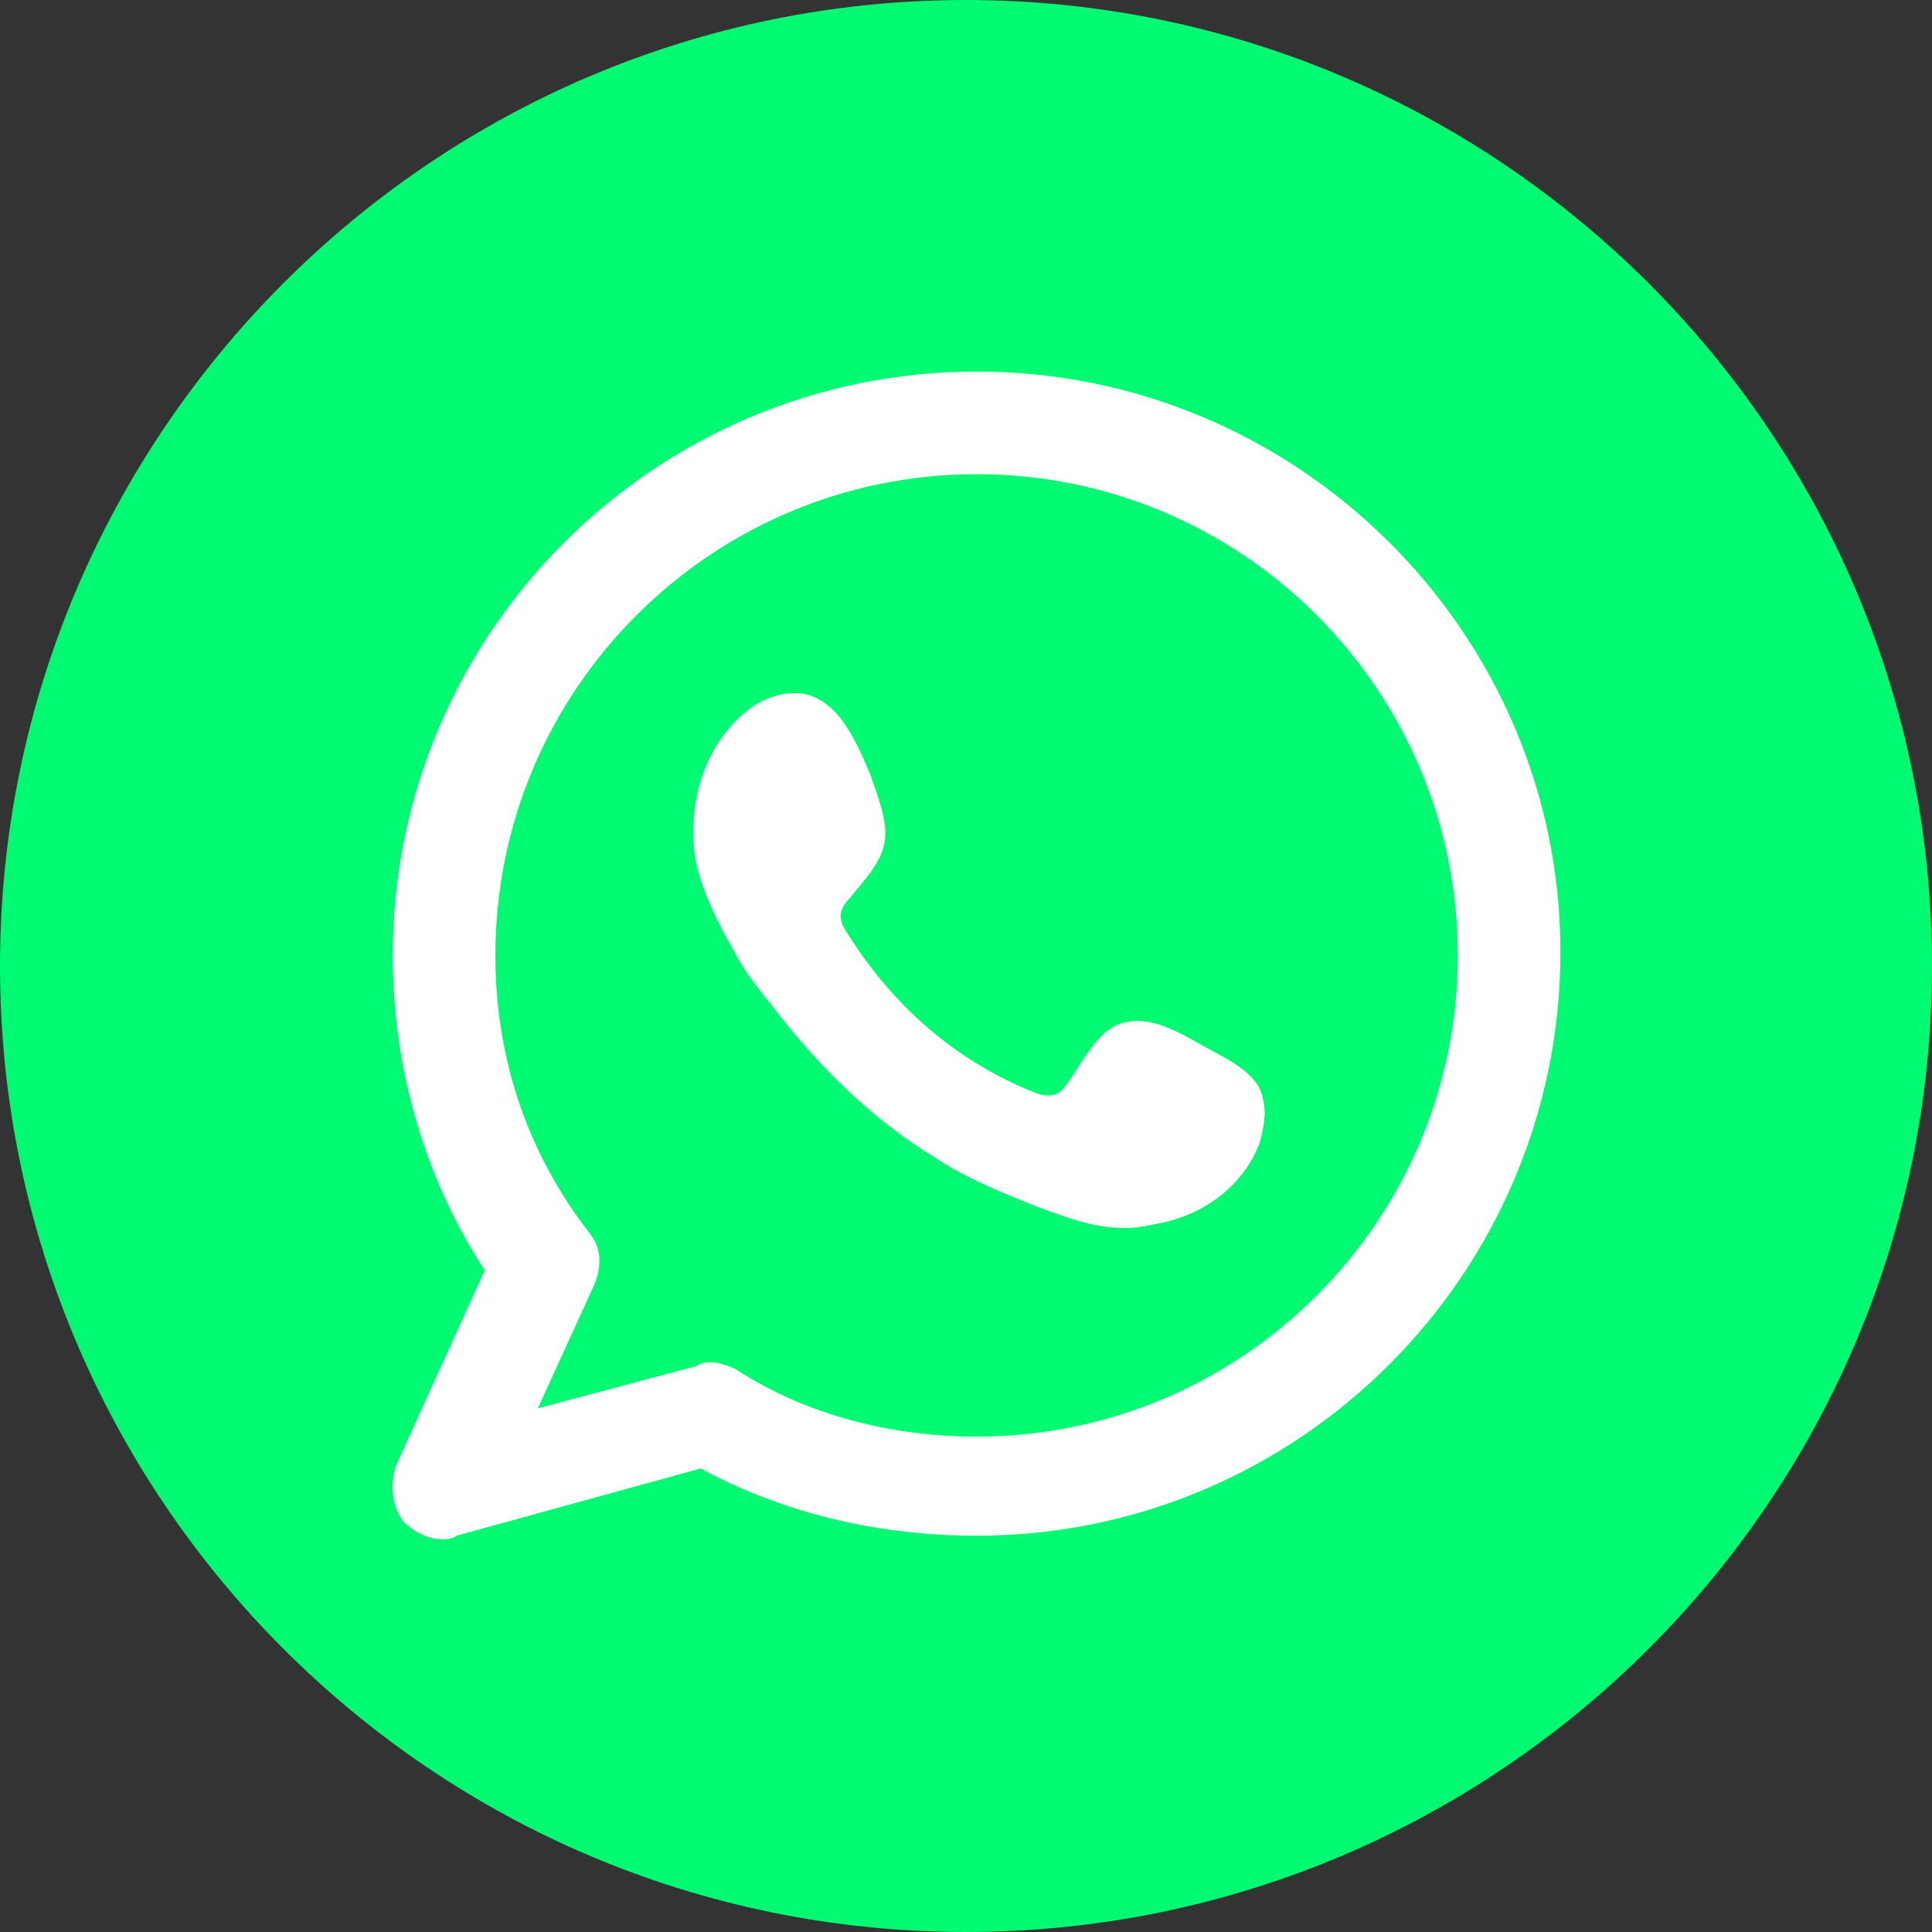 <?xml version="1.0" encoding="utf-8"?>
<!-- Generator: Adobe Illustrator 22.0.1, SVG Export Plug-In . SVG Version: 6.00 Build 0)  -->
<svg version="1.1" id="Layer_1" xmlns="http://www.w3.org/2000/svg" xmlns:xlink="http://www.w3.org/1999/xlink" x="0px" y="0px"
	 viewBox="0 0 54.6 54.6" style="enable-background:new 0 0 54.6 54.6;" xml:space="preserve">
<rect x="0" y="0" width="54.6" height="54.6" fill="#333333" stroke="none"/>
<style type="text/css">
	.st0{fill:#00FB73;}
	.st1{fill-rule:evenodd;clip-rule:evenodd;fill:#FFFFFF;}
</style>
<g>
	<g>
		<path class="st0" d="M27.3,54.6C12.2,54.6,0,42.3,0,27.3S12.2,0,27.3,0c15,0,27.3,12.2,27.3,27.3S42.3,54.6,27.3,54.6z"/>
	</g>
	<g>
		<g>
			<path class="st1" d="M27.6,10.5c-9.1,0-16.5,7.4-16.5,16.5c0,3.2,0.9,6.3,2.6,8.9l-2.5,5.5C11,42,11.1,42.6,11.4,43
				c0.3,0.3,0.7,0.5,1.1,0.5c0.1,0,0.3,0,0.4-0.1l6.9-1.9c2.4,1.3,5.1,1.9,7.8,1.9c9.1,0,16.5-7.4,16.5-16.5
				C44.1,17.9,36.7,10.5,27.6,10.5z M27.6,40.6c-2.4,0-4.8-0.6-6.8-1.9c-0.2-0.1-0.5-0.2-0.7-0.2c-0.1,0-0.3,0-0.4,0.1l-4.5,1.2
				l1.6-3.5c0.2-0.5,0.2-1-0.1-1.4C14.9,32.6,14,29.9,14,27c0-7.5,6.1-13.6,13.6-13.6S41.2,19.5,41.2,27
				C41.2,34.5,35.1,40.6,27.6,40.6z"/>
		</g>
		<g>
			<path class="st1" d="M33.9,29.5c-0.7-0.4-1.6-0.9-2.4-0.5c-0.6,0.3-1,1.2-1.4,1.7c-0.2,0.3-0.5,0.3-0.8,0.2
				c-2.3-0.9-4.1-2.5-5.4-4.6c-0.2-0.3-0.2-0.6,0.1-0.9c0.4-0.5,0.9-1,1-1.6c0.1-0.6-0.2-1.3-0.4-1.9c-0.3-0.7-0.7-1.7-1.4-2.1
				c-0.6-0.4-1.5-0.2-2.1,0.3c-1,0.8-1.5,2.1-1.5,3.3c0,0.4,0,0.7,0.1,1.1c0.2,0.8,0.6,1.6,1,2.3c0.3,0.6,0.7,1.1,1.1,1.6
				c1.3,1.7,2.8,3.2,4.6,4.3c0.9,0.6,1.9,1,2.9,1.4c1.1,0.4,2.1,0.8,3.3,0.5c1.3-0.2,2.5-1,3-2.3c0.1-0.4,0.2-0.8,0.1-1.2
				C35.6,30.3,34.6,29.9,33.9,29.5z"/>
		</g>
	</g>
</g>
</svg>
